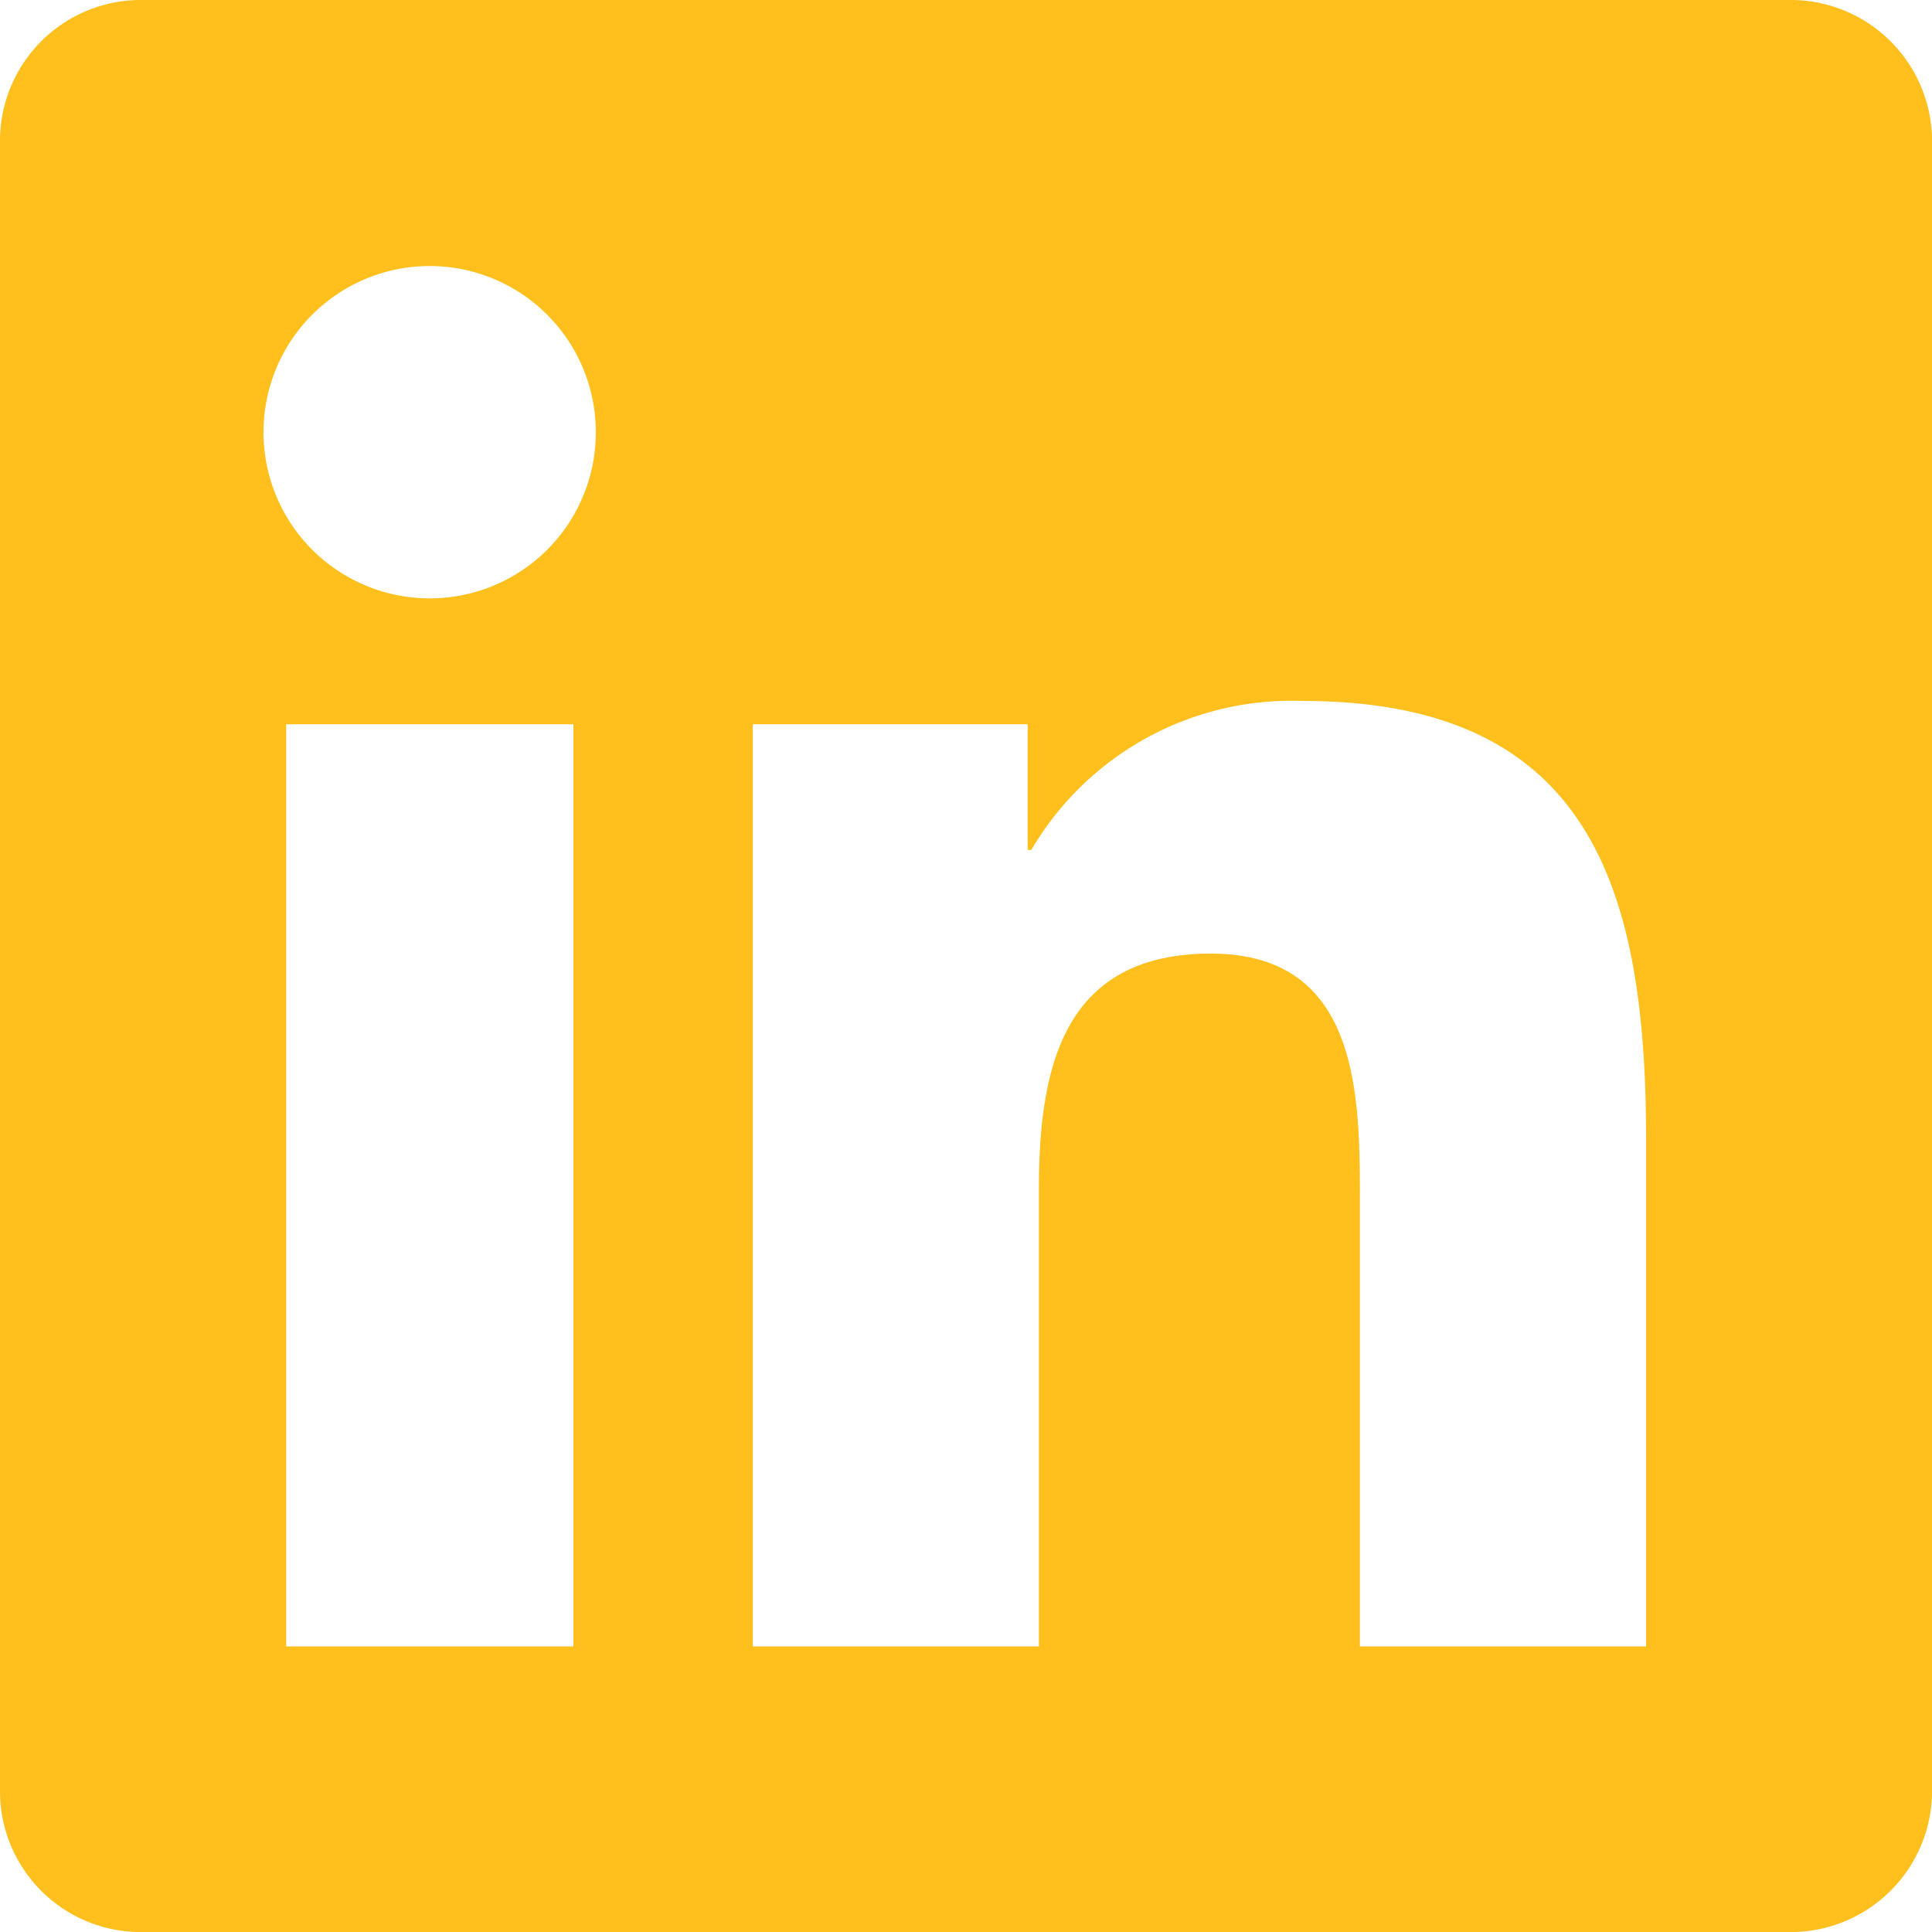 <svg xmlns="http://www.w3.org/2000/svg" width="32.011" height="32.012" viewBox="0 0 32.011 32.012"><path d="M27.272,27.279h-4.74V19.851c0-1.771-.036-4.051-2.47-4.051-2.472,0-2.849,1.927-2.849,3.92v7.559h-4.74V12h4.554v2.082h.061a5,5,0,0,1,4.495-2.468c4.8,0,5.691,3.161,5.691,7.276v8.384ZM7.119,9.914A2.753,2.753,0,1,1,9.872,7.16,2.75,2.75,0,0,1,7.119,9.914ZM9.5,27.279H4.742V12H9.5ZM29.644,0H2.362A2.334,2.334,0,0,0,0,2.306v27.4a2.333,2.333,0,0,0,2.362,2.306H29.64a2.342,2.342,0,0,0,2.372-2.306V2.306A2.343,2.343,0,0,0,29.64,0Z" fill="#ffbf1d"/></svg>